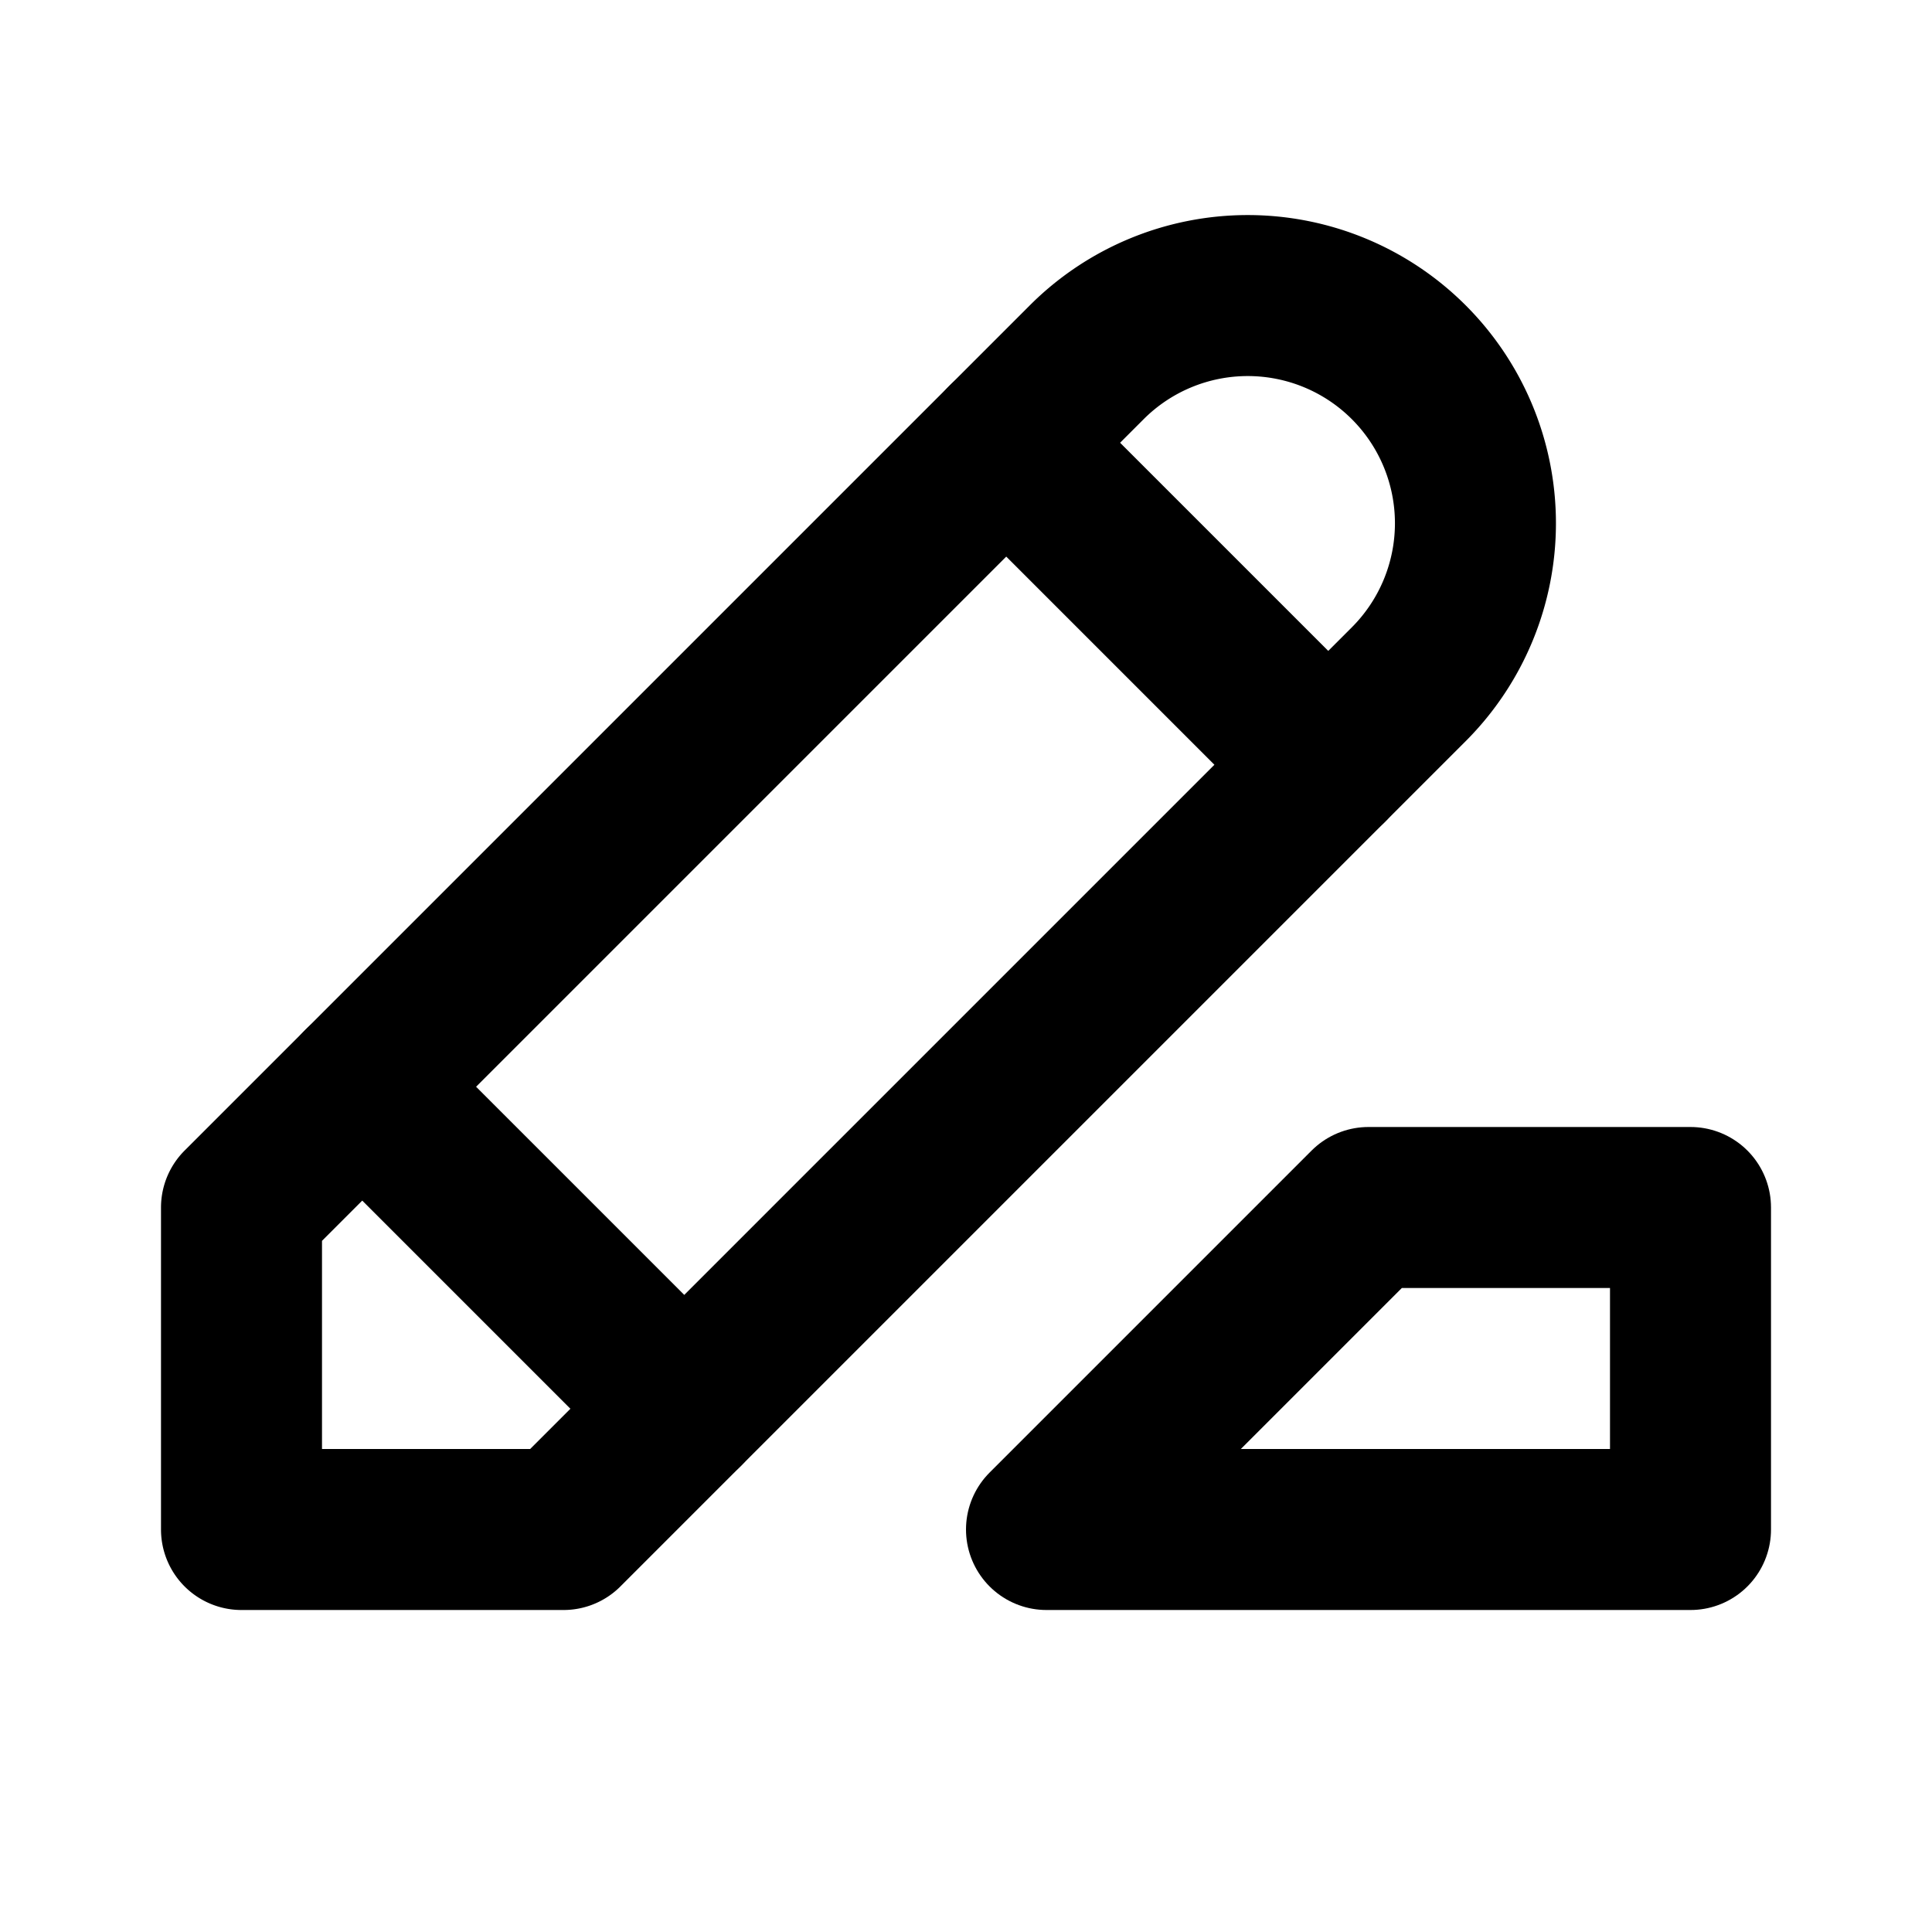 <svg xmlns="http://www.w3.org/2000/svg" viewBox="0 0 24 24" fill="none" stroke="currentColor" stroke-width="2" stroke-linecap="round" stroke-linejoin="round" aria-hidden="true" data-slot="icon">
    <path d="M3 19h4l10.5 -10.5a2.828 2.828 0 1 0 -4 -4l-10.5 10.5v4" />
    <path d="M12.5 5.5l4 4" />
    <path d="M4.5 13.5l4 4" />
    <path d="M21 15v4h-8l4 -4z" />
</svg>
